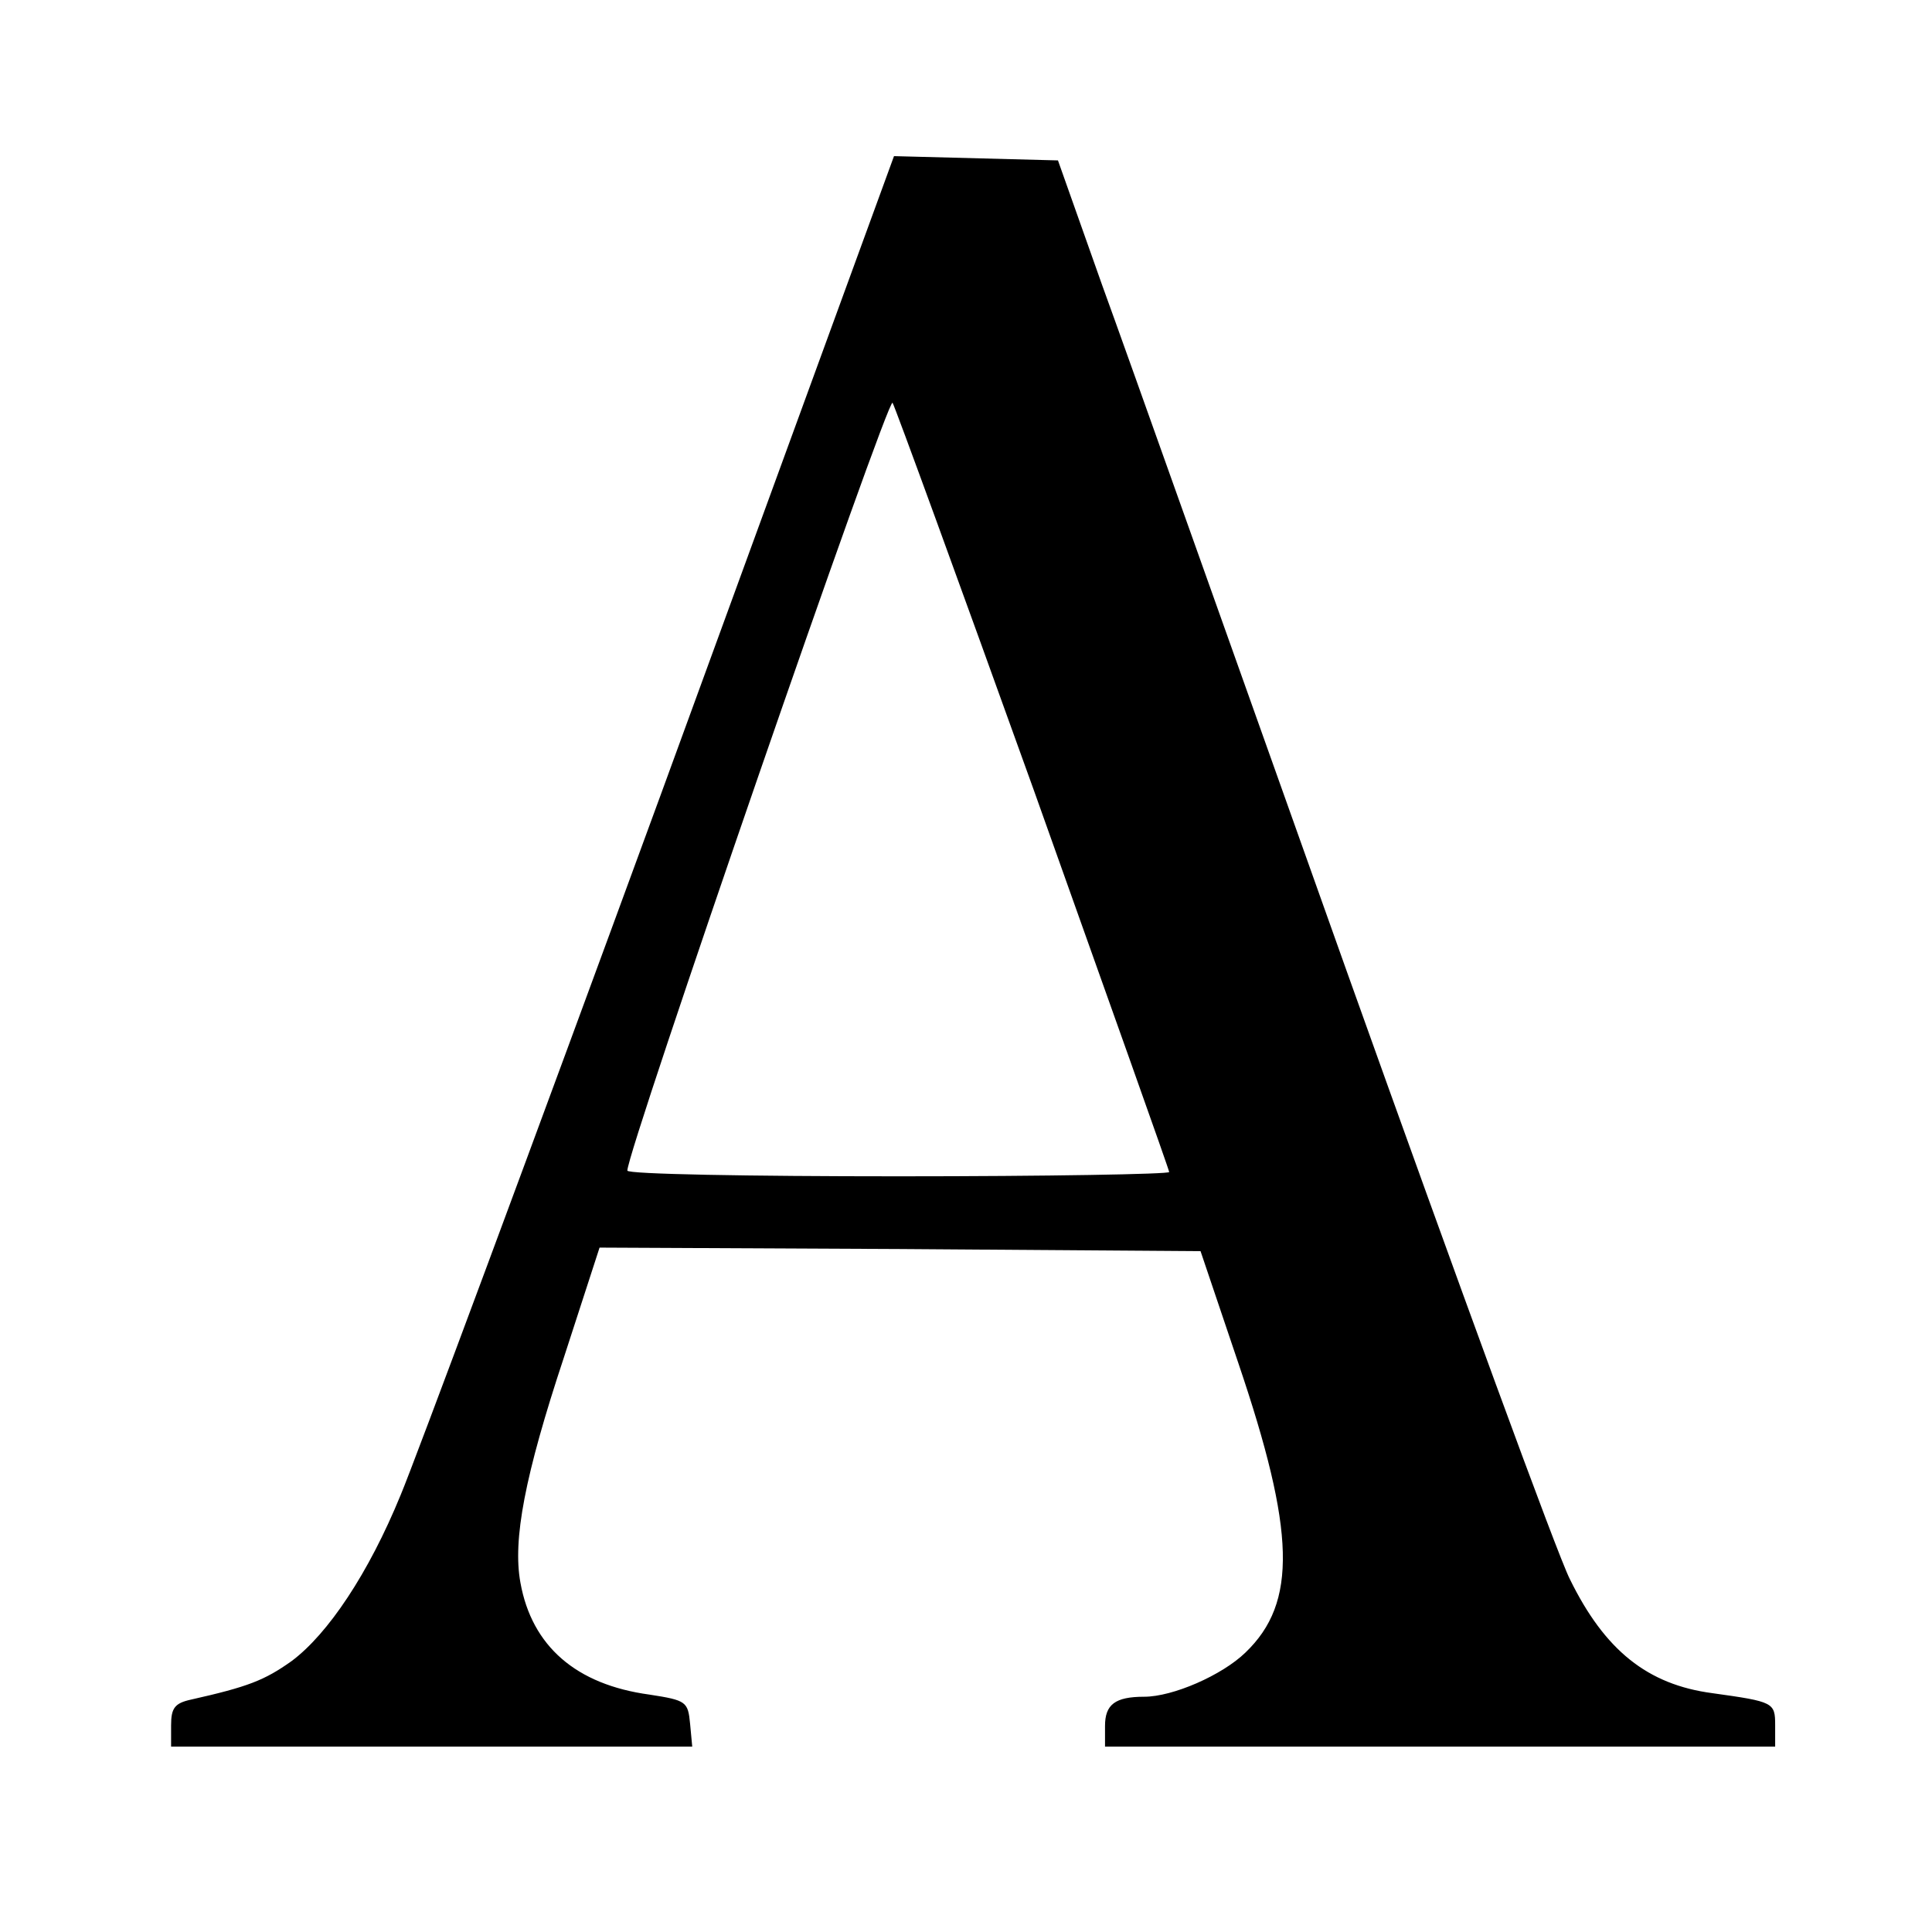<?xml version="1.0" standalone="no"?>
<!DOCTYPE svg PUBLIC "-//W3C//DTD SVG 20010904//EN"
 "http://www.w3.org/TR/2001/REC-SVG-20010904/DTD/svg10.dtd">
<svg version="1.0" xmlns="http://www.w3.org/2000/svg"
 width="271pt" height="271pt" viewBox="0 0 271 271"
 preserveAspectRatio="xMidYMid meet">
<g transform="translate(0,271) scale(0.1,-0.1)"
fill="#000000" stroke="none">
<path d="M926 1593 c-181 -494 -345 -935 -364 -980 -45 -110 -102 -195 -153
-233 -38 -27 -61 -36 -141 -54 -23 -5 -28 -12 -28 -36 l0 -30 366 0 365 0 -3
32 c-3 31 -5 33 -57 41 -103 14 -165 68 -181 157 -11 60 6 150 61 316 l50 154
422 -2 421 -3 53 -157 c80 -236 83 -336 10 -406 -33 -32 -102 -62 -142 -62
-41 0 -55 -11 -55 -41 l0 -29 470 0 470 0 0 30 c0 32 -2 33 -88 45 -91 12
-151 60 -200 160 -17 33 -157 416 -312 850 -155 435 -309 869 -344 965 l-62
175 -115 3 -115 3 -328 -898z m524 9 c104 -292 190 -533 190 -536 0 -3 -171
-6 -380 -6 -209 0 -380 3 -380 8 -1 26 366 1088 372 1077 4 -7 93 -251 198
-543z"/>
</g>
</svg>
